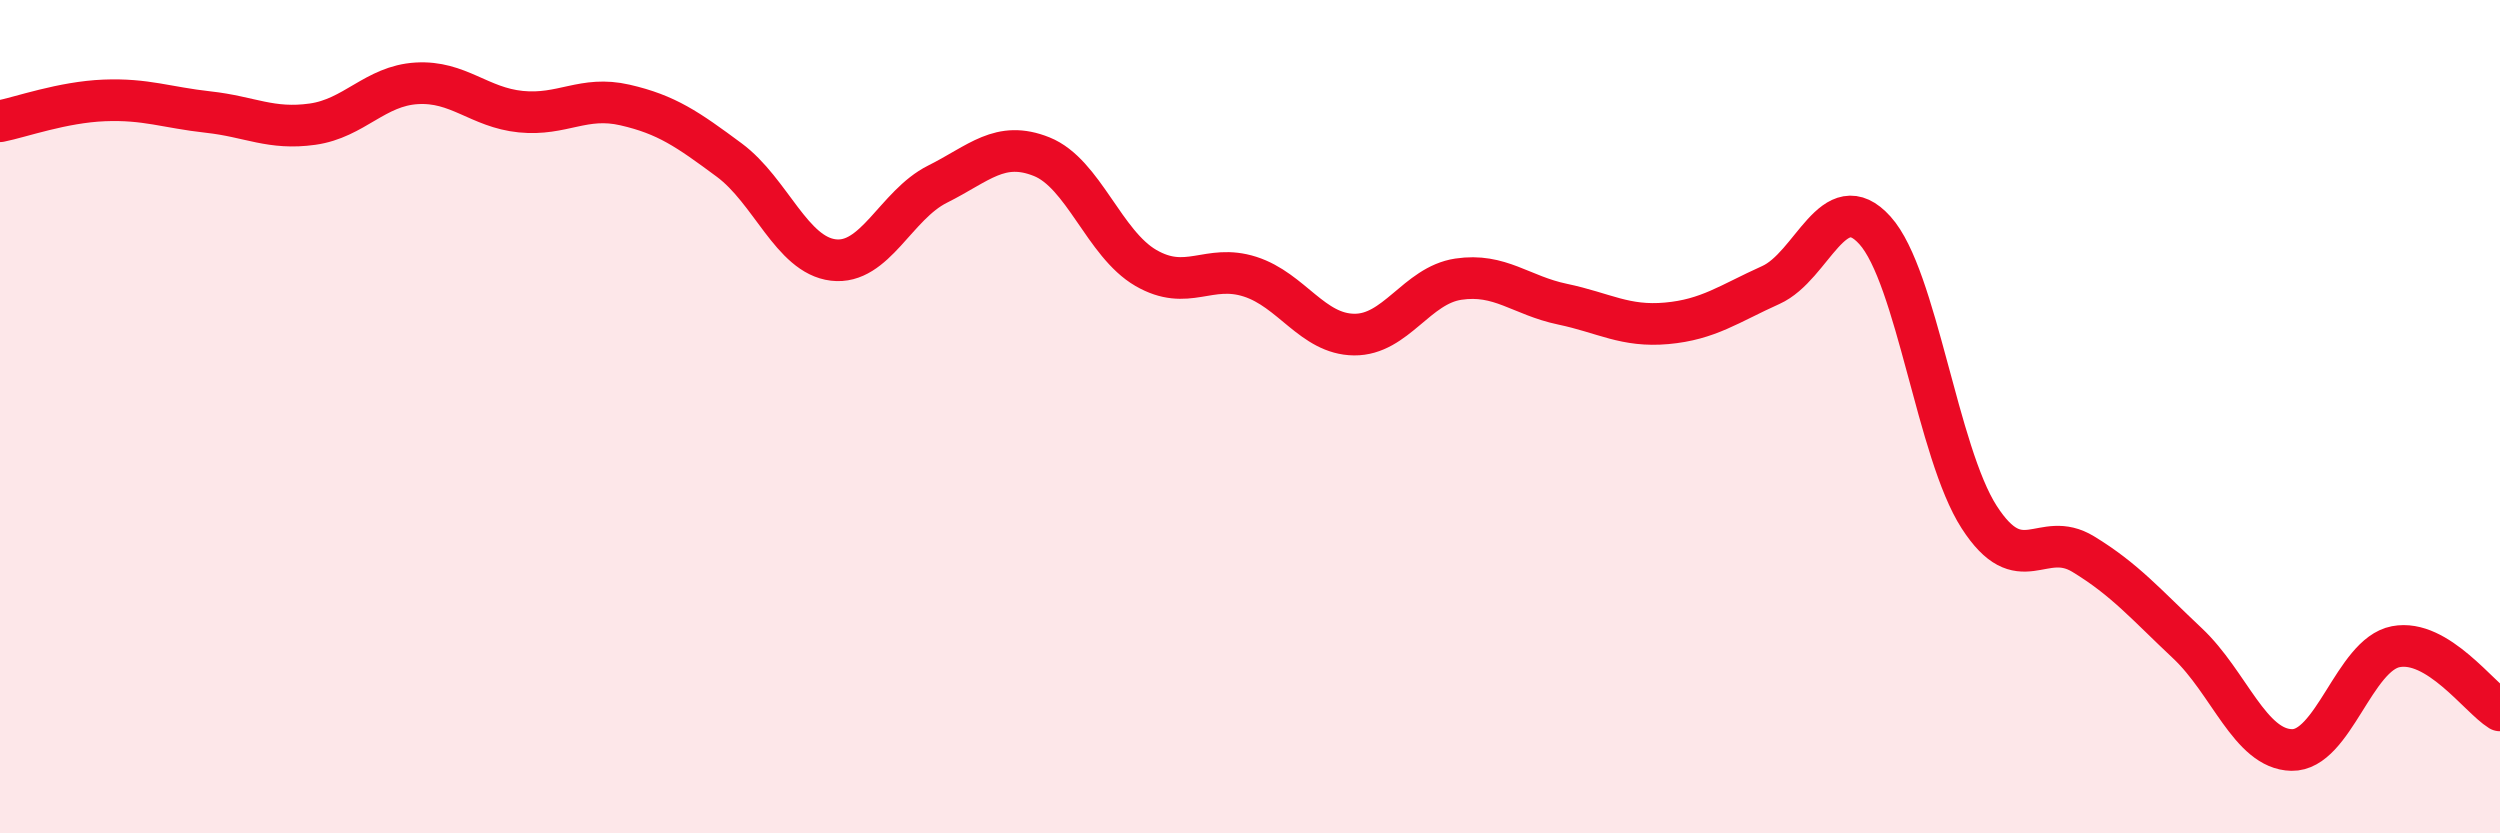 
    <svg width="60" height="20" viewBox="0 0 60 20" xmlns="http://www.w3.org/2000/svg">
      <path
        d="M 0,2.91 C 0.5,2.81 1.5,2.45 2.5,2.41 C 3.5,2.37 4,2.58 5,2.69 C 6,2.8 6.5,3.12 7.5,2.98 C 8.5,2.84 9,2.06 10,2 C 11,1.94 11.5,2.58 12.5,2.68 C 13.5,2.78 14,2.29 15,2.52 C 16,2.75 16.5,3.1 17.5,3.84 C 18.5,4.58 19,6.12 20,6.24 C 21,6.36 21.5,4.92 22.5,4.42 C 23.5,3.92 24,3.36 25,3.76 C 26,4.16 26.5,5.85 27.5,6.43 C 28.5,7.01 29,6.32 30,6.64 C 31,6.96 31.5,8.02 32.5,8.03 C 33.5,8.04 34,6.85 35,6.7 C 36,6.55 36.5,7.09 37.5,7.3 C 38.5,7.51 39,7.85 40,7.76 C 41,7.67 41.5,7.29 42.5,6.84 C 43.5,6.39 44,4.42 45,5.53 C 46,6.64 46.5,10.86 47.5,12.41 C 48.5,13.96 49,12.69 50,13.3 C 51,13.91 51.5,14.5 52.5,15.44 C 53.5,16.38 54,17.98 55,18 C 56,18.02 56.5,15.71 57.5,15.52 C 58.5,15.33 59.5,16.74 60,17.05L60 20L0 20Z"
        fill="#EB0A25"
        opacity="0.1"
        stroke-linecap="round"
        stroke-linejoin="round"
      />
      <path
        d="M 0,2.91 C 0.5,2.81 1.5,2.45 2.5,2.41 C 3.5,2.37 4,2.58 5,2.69 C 6,2.8 6.5,3.12 7.5,2.98 C 8.5,2.84 9,2.06 10,2 C 11,1.94 11.5,2.58 12.5,2.68 C 13.5,2.78 14,2.29 15,2.52 C 16,2.75 16.5,3.1 17.5,3.84 C 18.5,4.58 19,6.12 20,6.24 C 21,6.36 21.5,4.92 22.5,4.42 C 23.5,3.92 24,3.36 25,3.76 C 26,4.16 26.5,5.85 27.5,6.43 C 28.5,7.01 29,6.32 30,6.64 C 31,6.96 31.5,8.02 32.5,8.03 C 33.5,8.04 34,6.85 35,6.7 C 36,6.55 36.5,7.09 37.5,7.3 C 38.5,7.51 39,7.85 40,7.76 C 41,7.67 41.5,7.29 42.5,6.84 C 43.5,6.39 44,4.42 45,5.53 C 46,6.64 46.5,10.86 47.5,12.41 C 48.5,13.96 49,12.69 50,13.3 C 51,13.91 51.5,14.5 52.5,15.44 C 53.5,16.38 54,17.98 55,18 C 56,18.02 56.5,15.71 57.5,15.52 C 58.5,15.33 59.5,16.74 60,17.05"
        stroke="#EB0A25"
        stroke-width="1"
        fill="none"
        stroke-linecap="round"
        stroke-linejoin="round"
      />
    </svg>
  